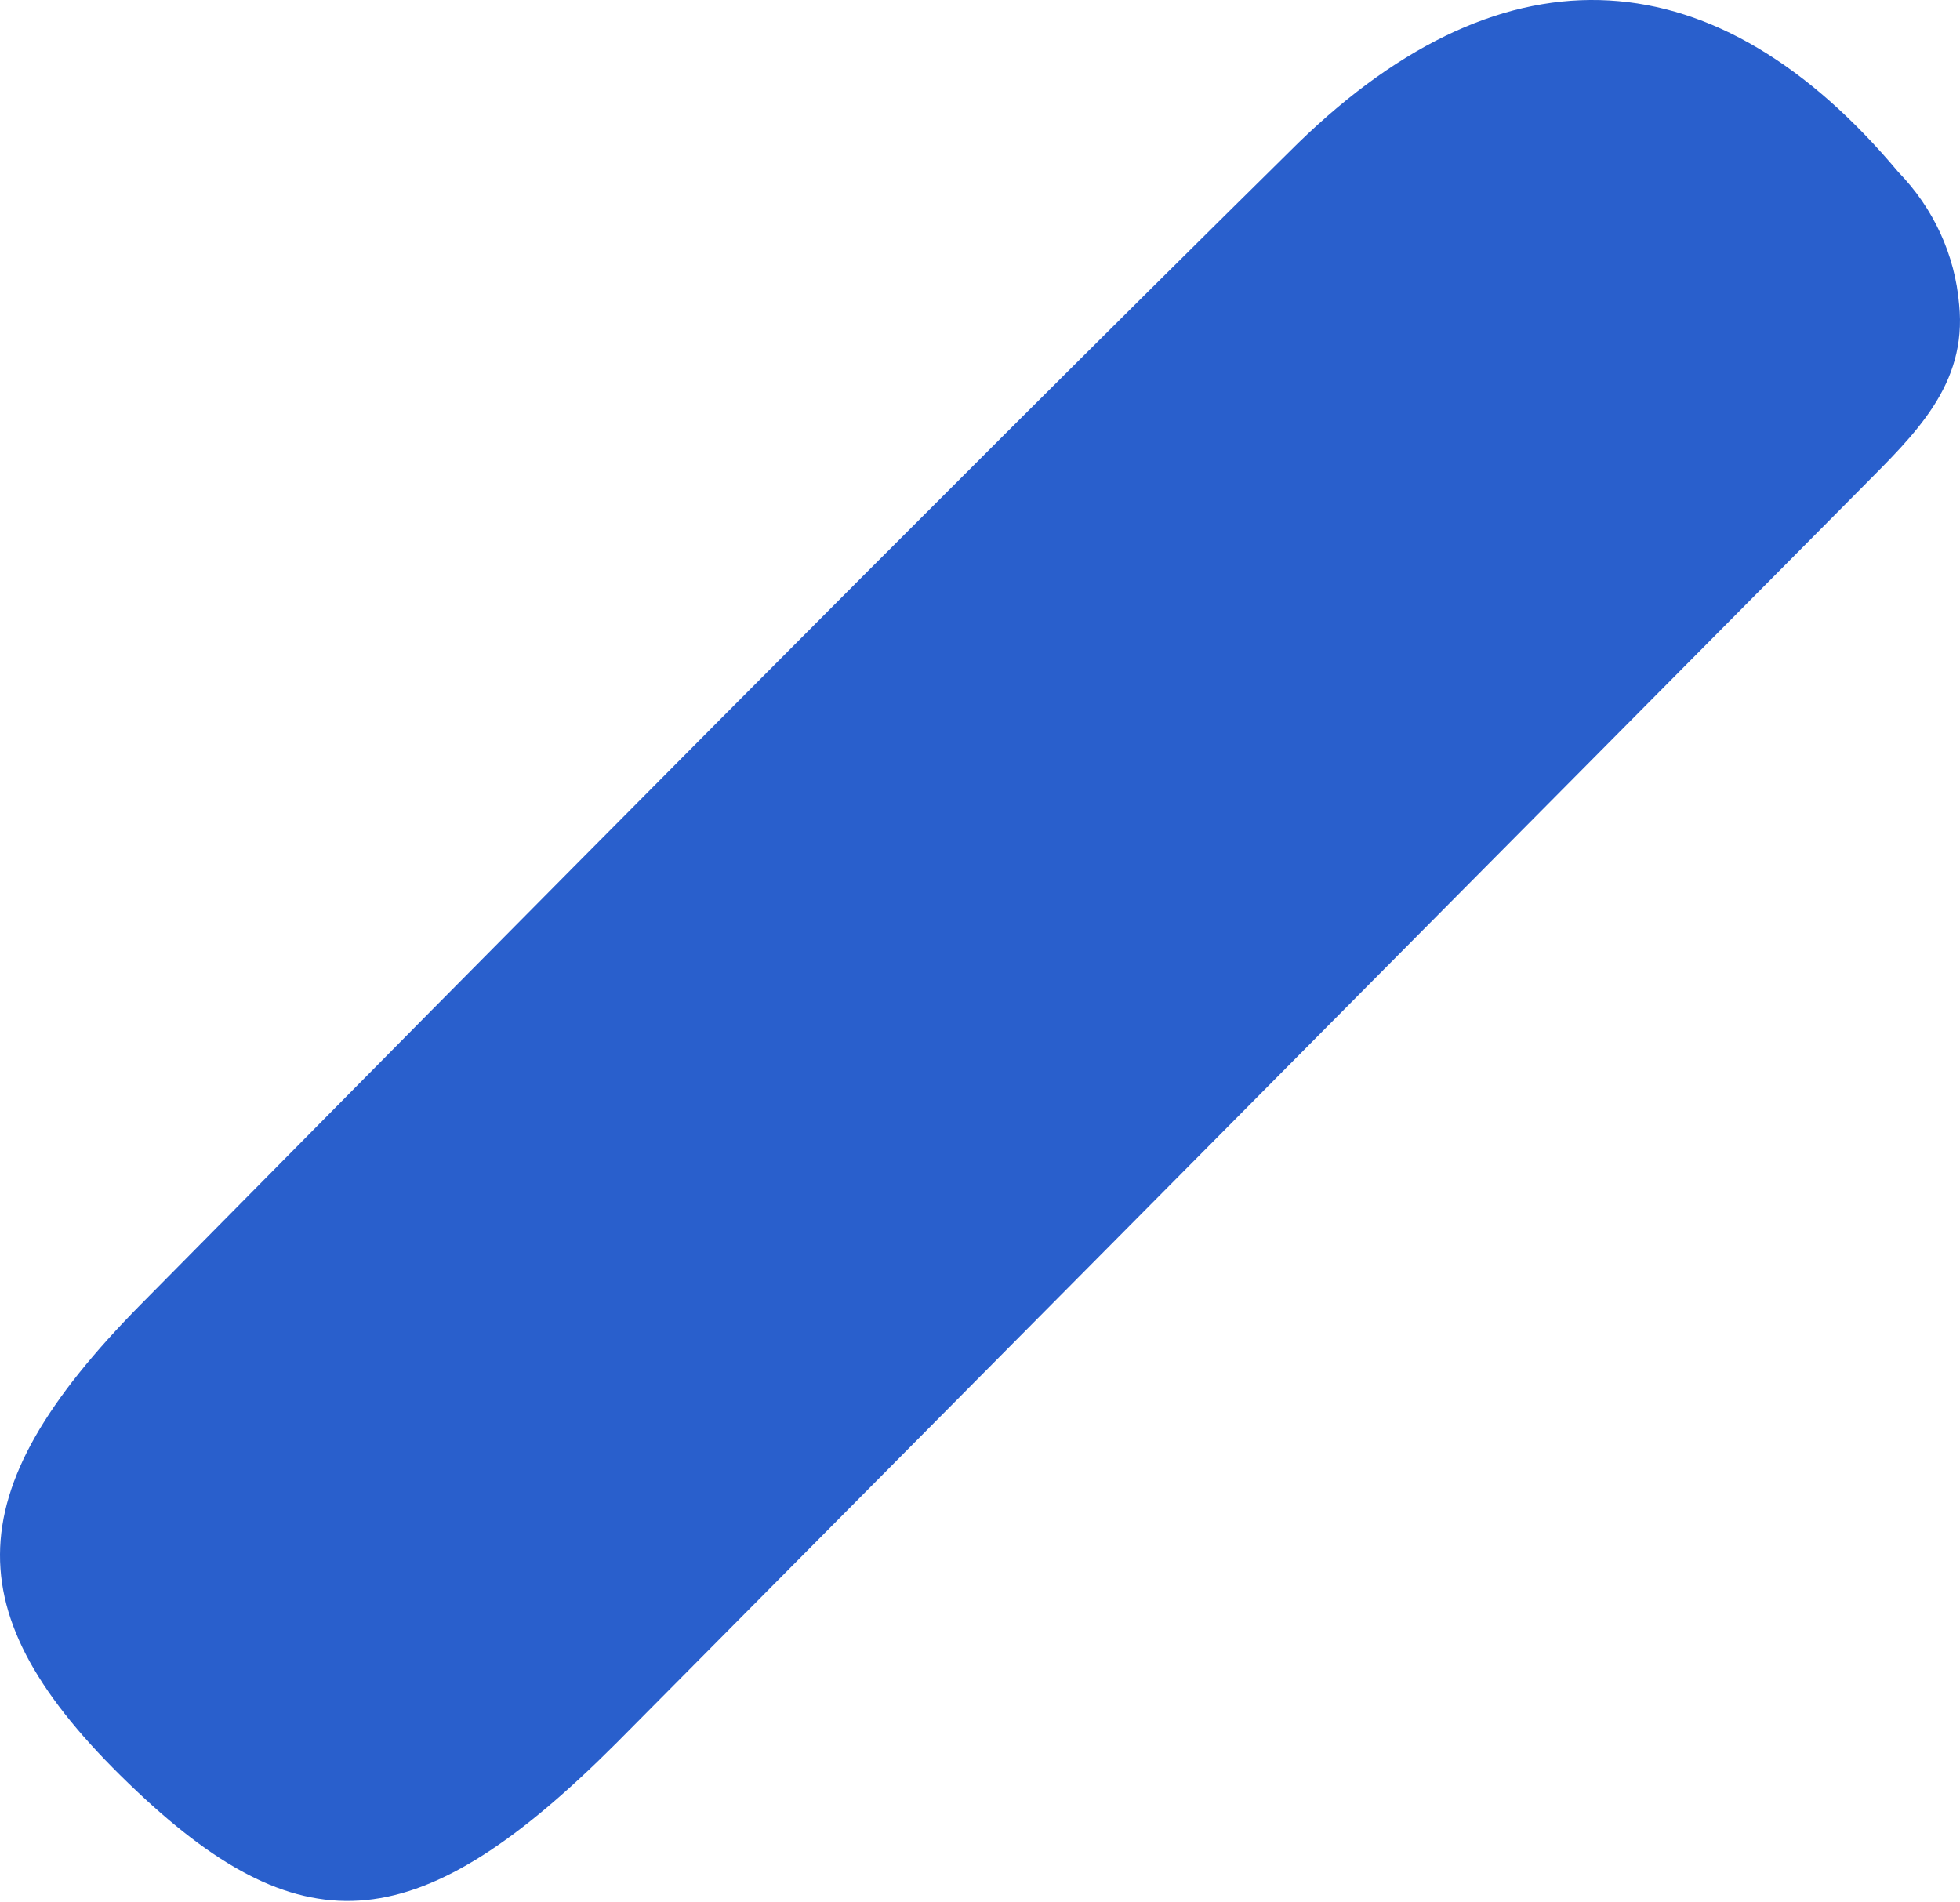 <?xml version="1.0" encoding="UTF-8"?> <svg xmlns="http://www.w3.org/2000/svg" width="840" height="815" viewBox="0 0 840 815" fill="none"> <path d="M839.633 130.505C843.172 165.019 820.415 186.236 798.594 208.318L264.383 746.81C180.367 830.925 130.626 835.608 58.741 767.763C-19.705 693.858 -20.009 640.347 60.4 558.976C225.103 392.3 389.209 226.23 556.398 61.272C646.154 -25.931 736.232 -18.524 813.567 73.738C828.665 89.246 837.856 109.263 839.633 130.505Z" fill="#295FCC"></path> </svg> 